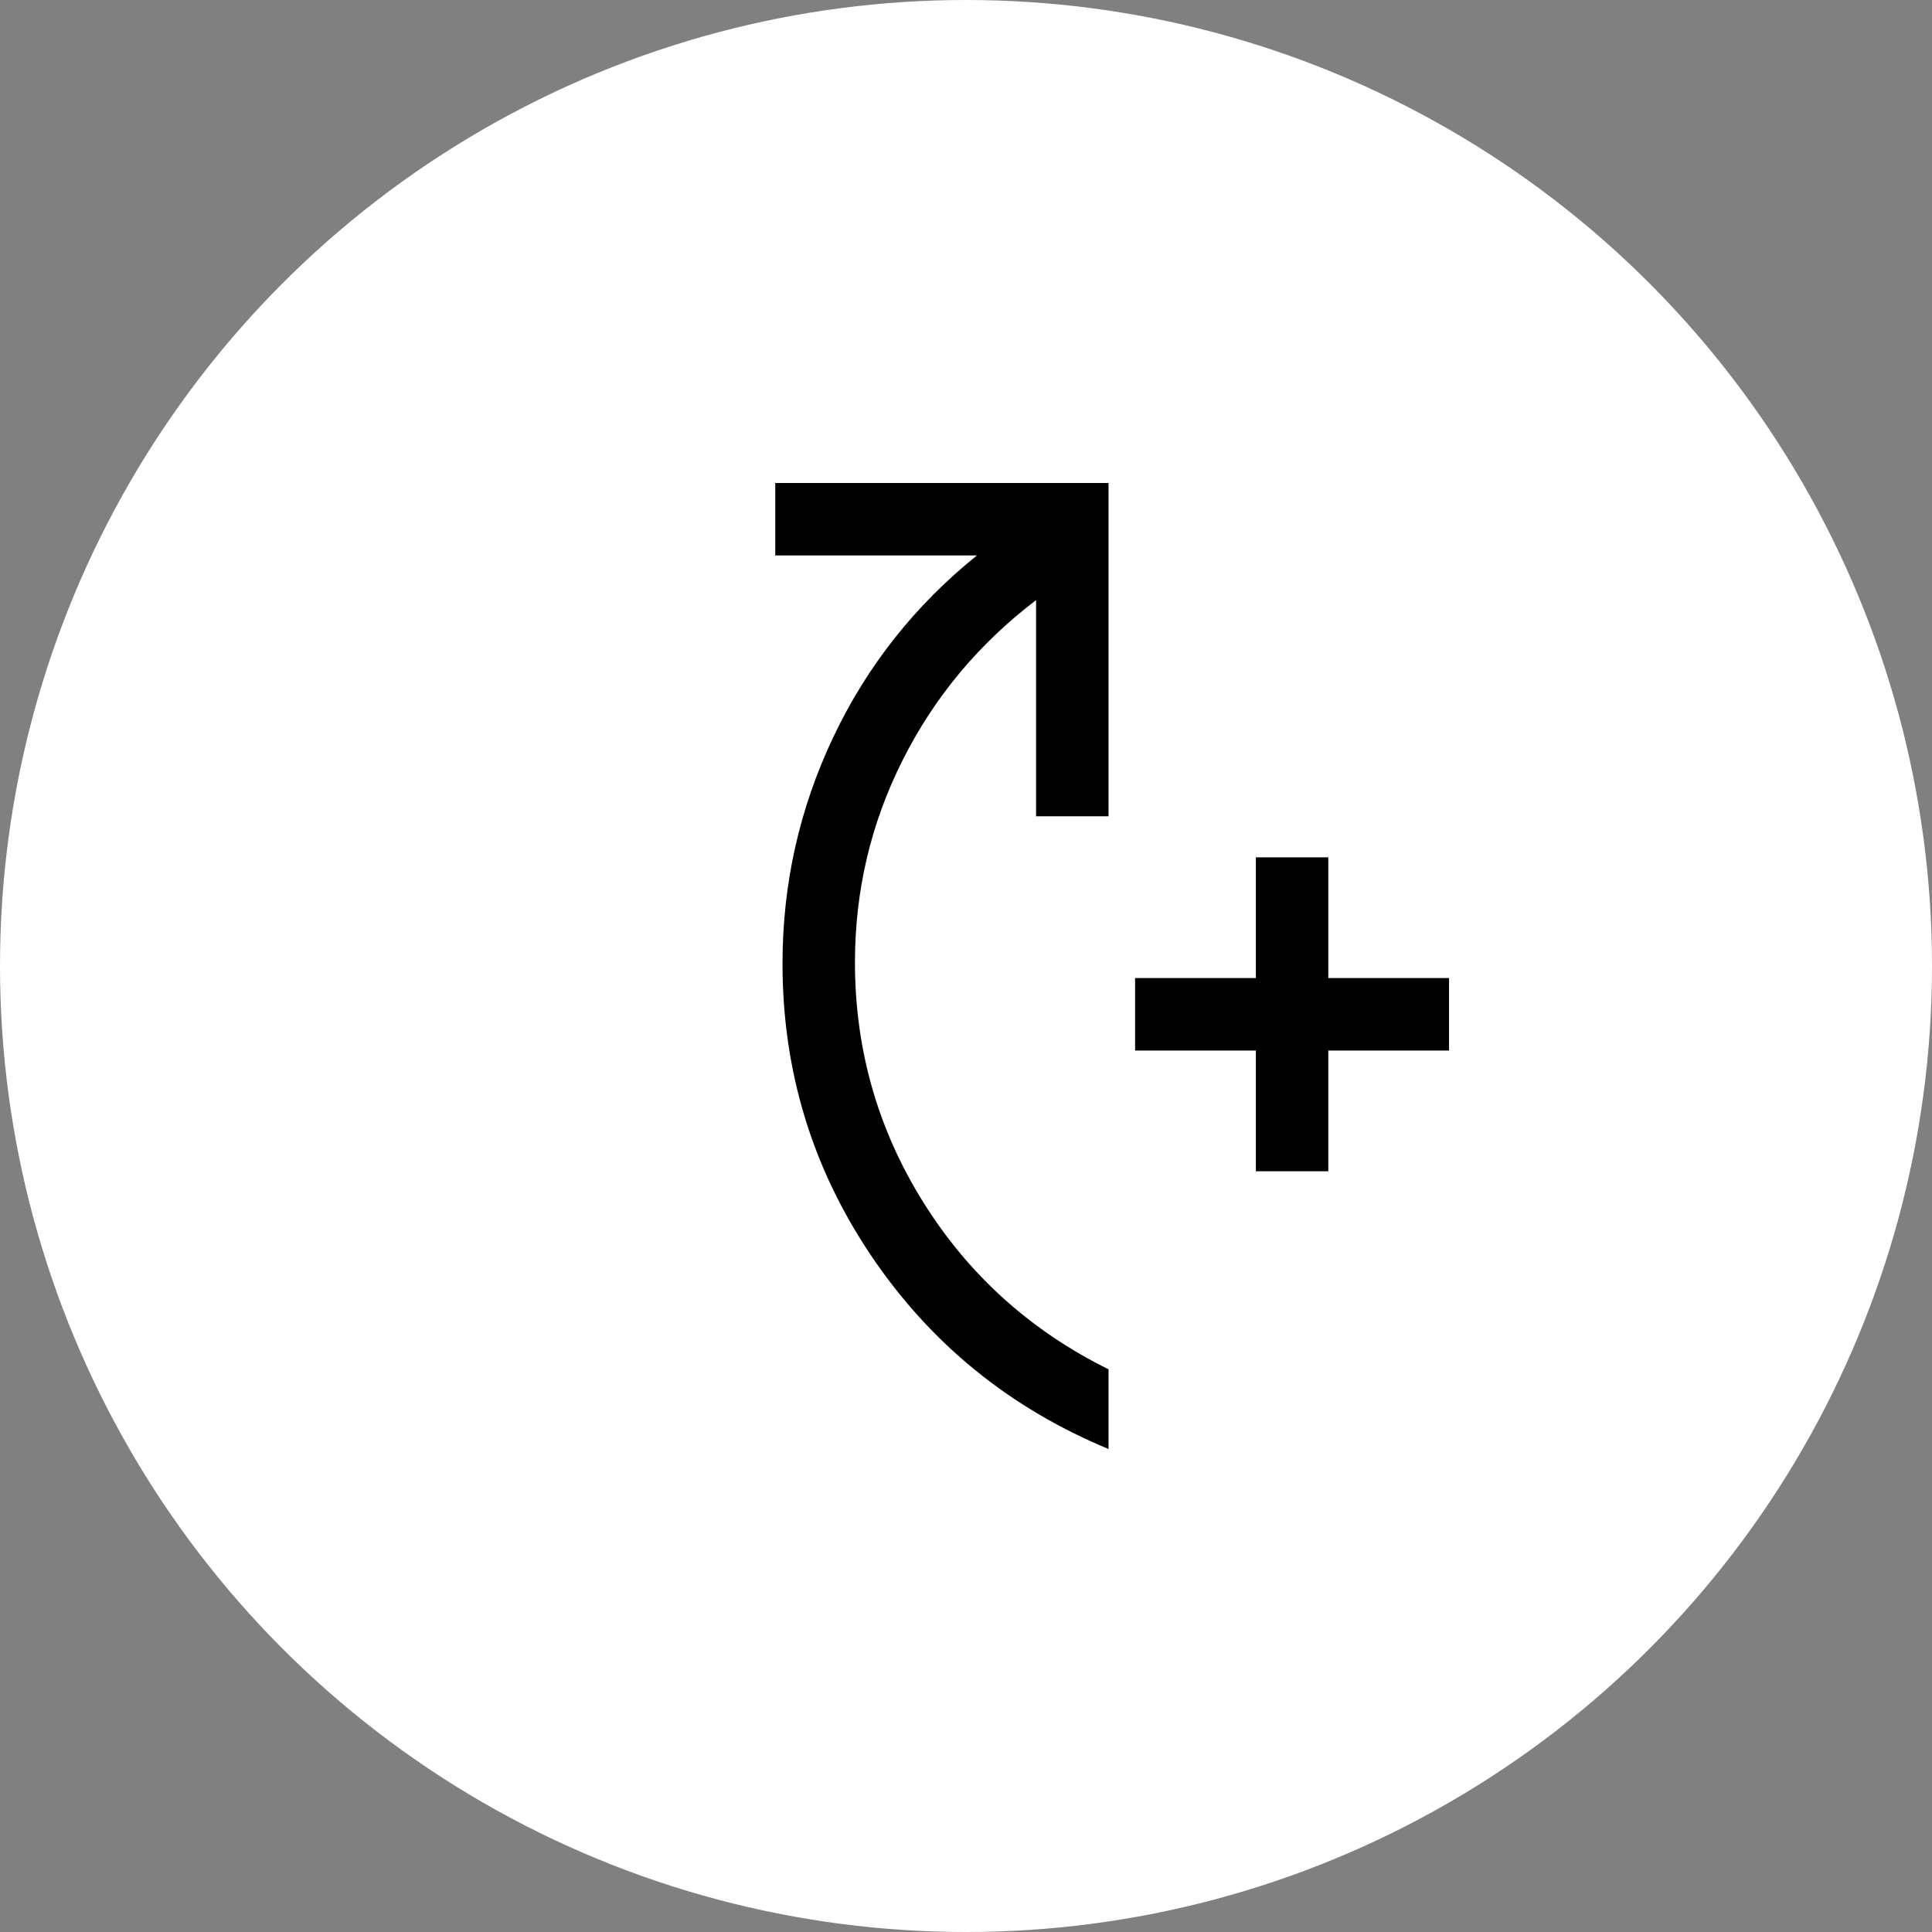 <svg width="80" height="80" viewBox="0 0 80 80" fill="none" xmlns="http://www.w3.org/2000/svg">
<rect x="0" y="0" width="80" height="80" fill="#808080" stroke="none"/>
<circle cx="40" cy="40" r="40" fill="white"/>
<path d="M52.002 48.5V43.5H47.002V40.5H52.002V35.5H55.002V40.5H60.002V43.5H55.002V48.5H52.002ZM45.902 60C41.802 58.3 38.527 55.633 36.077 52C33.627 48.367 32.402 44.333 32.402 39.9C32.402 36.604 33.102 33.48 34.502 30.528C35.902 27.576 37.885 25.067 40.452 23H32.102V20H45.902V33.8H42.902V24.85C40.535 26.65 38.693 28.858 37.377 31.475C36.06 34.092 35.402 36.883 35.402 39.85C35.402 43.449 36.343 46.757 38.227 49.775C40.11 52.791 42.668 55.1 45.902 56.7V60Z" fill="black"/>
</svg>

